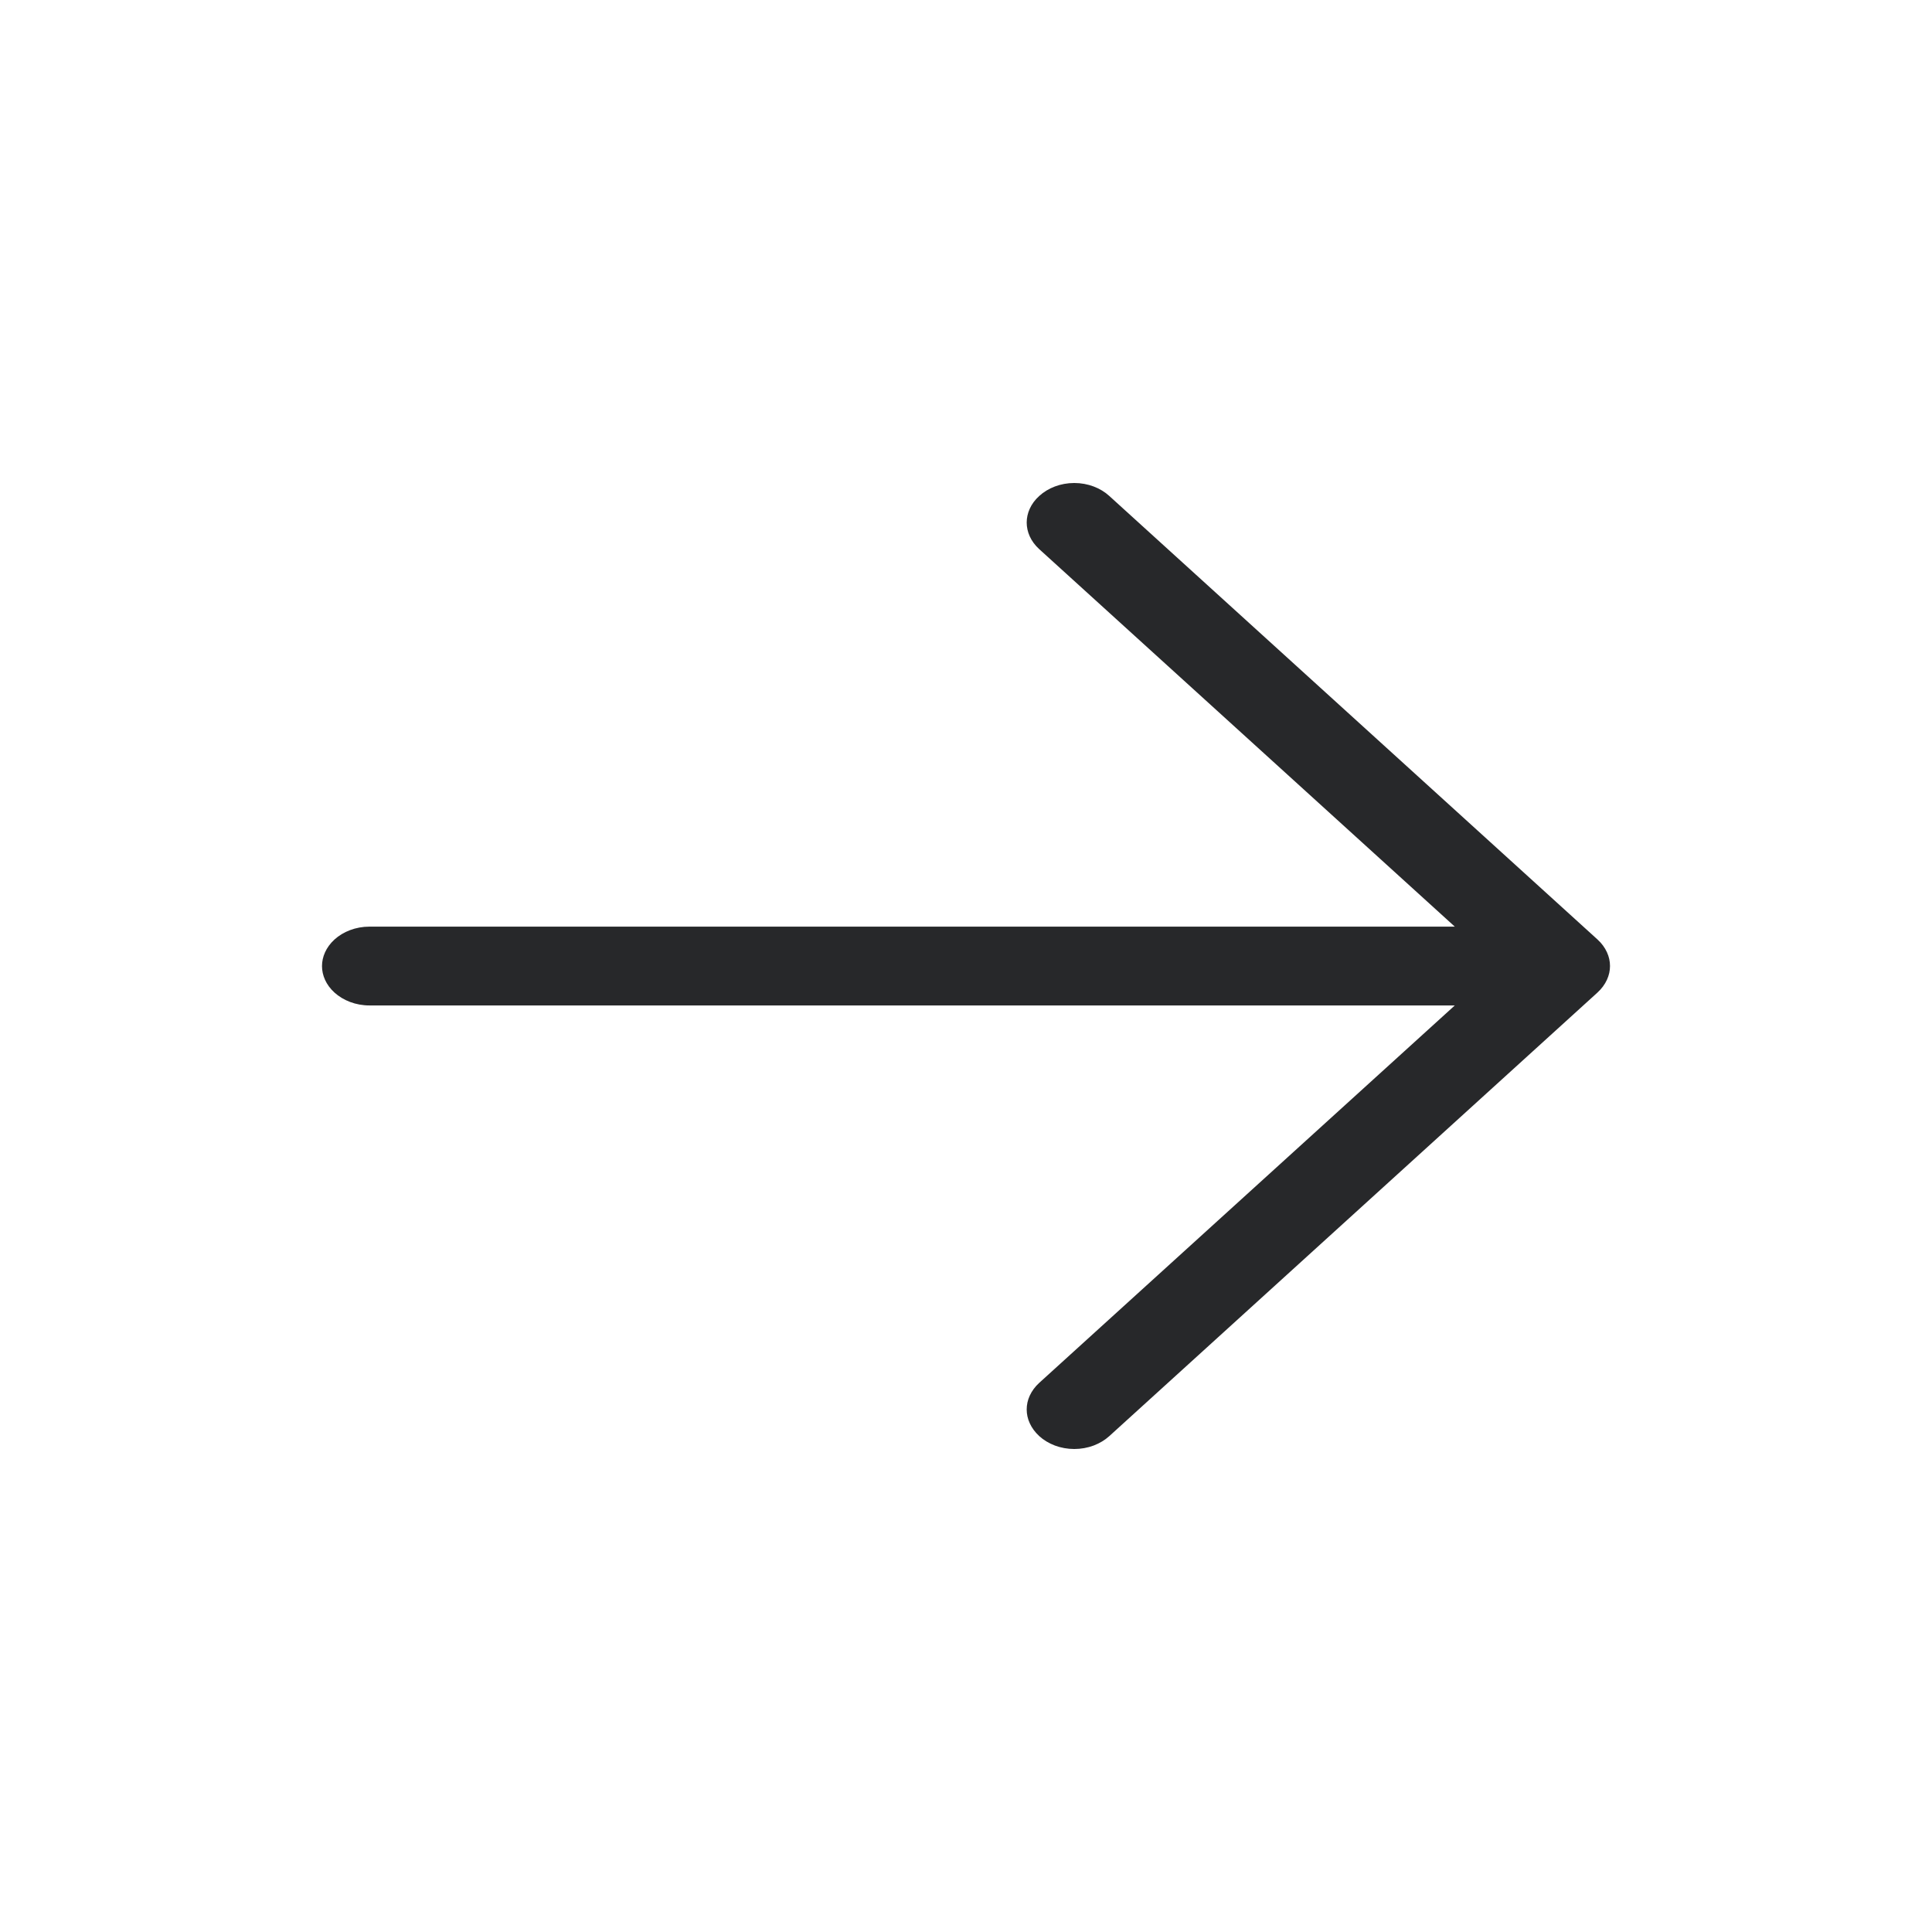 <?xml version="1.0" encoding="UTF-8"?> <svg xmlns="http://www.w3.org/2000/svg" width="24" height="24" viewBox="0 0 24 24" fill="none"><path fill-rule="evenodd" clip-rule="evenodd" d="M4.589 11.511H18.072L12.91 6.822C12.803 6.725 12.754 6.605 12.754 6.491C12.754 6.378 12.803 6.257 12.91 6.161C13.018 6.062 13.174 6 13.345 6C13.516 6 13.672 6.062 13.78 6.161L19.844 11.67C19.897 11.718 19.936 11.772 19.962 11.829C19.988 11.885 20 11.943 20 12C20 12.057 19.988 12.115 19.962 12.171C19.936 12.228 19.896 12.283 19.843 12.331L13.78 17.84C13.727 17.888 13.662 17.928 13.586 17.957C13.511 17.985 13.429 18 13.345 18C13.261 18 13.179 17.985 13.104 17.957C13.028 17.928 12.963 17.888 12.91 17.84C12.857 17.791 12.818 17.737 12.792 17.68C12.766 17.624 12.754 17.566 12.754 17.509C12.754 17.451 12.766 17.393 12.792 17.337C12.818 17.281 12.857 17.226 12.91 17.178L18.072 12.49H4.589C4.419 12.49 4.263 12.428 4.155 12.33C4.049 12.234 4 12.114 4 12.001C4 11.888 4.049 11.768 4.155 11.671C4.263 11.573 4.419 11.511 4.589 11.511Z" fill="#27282A"></path></svg> 